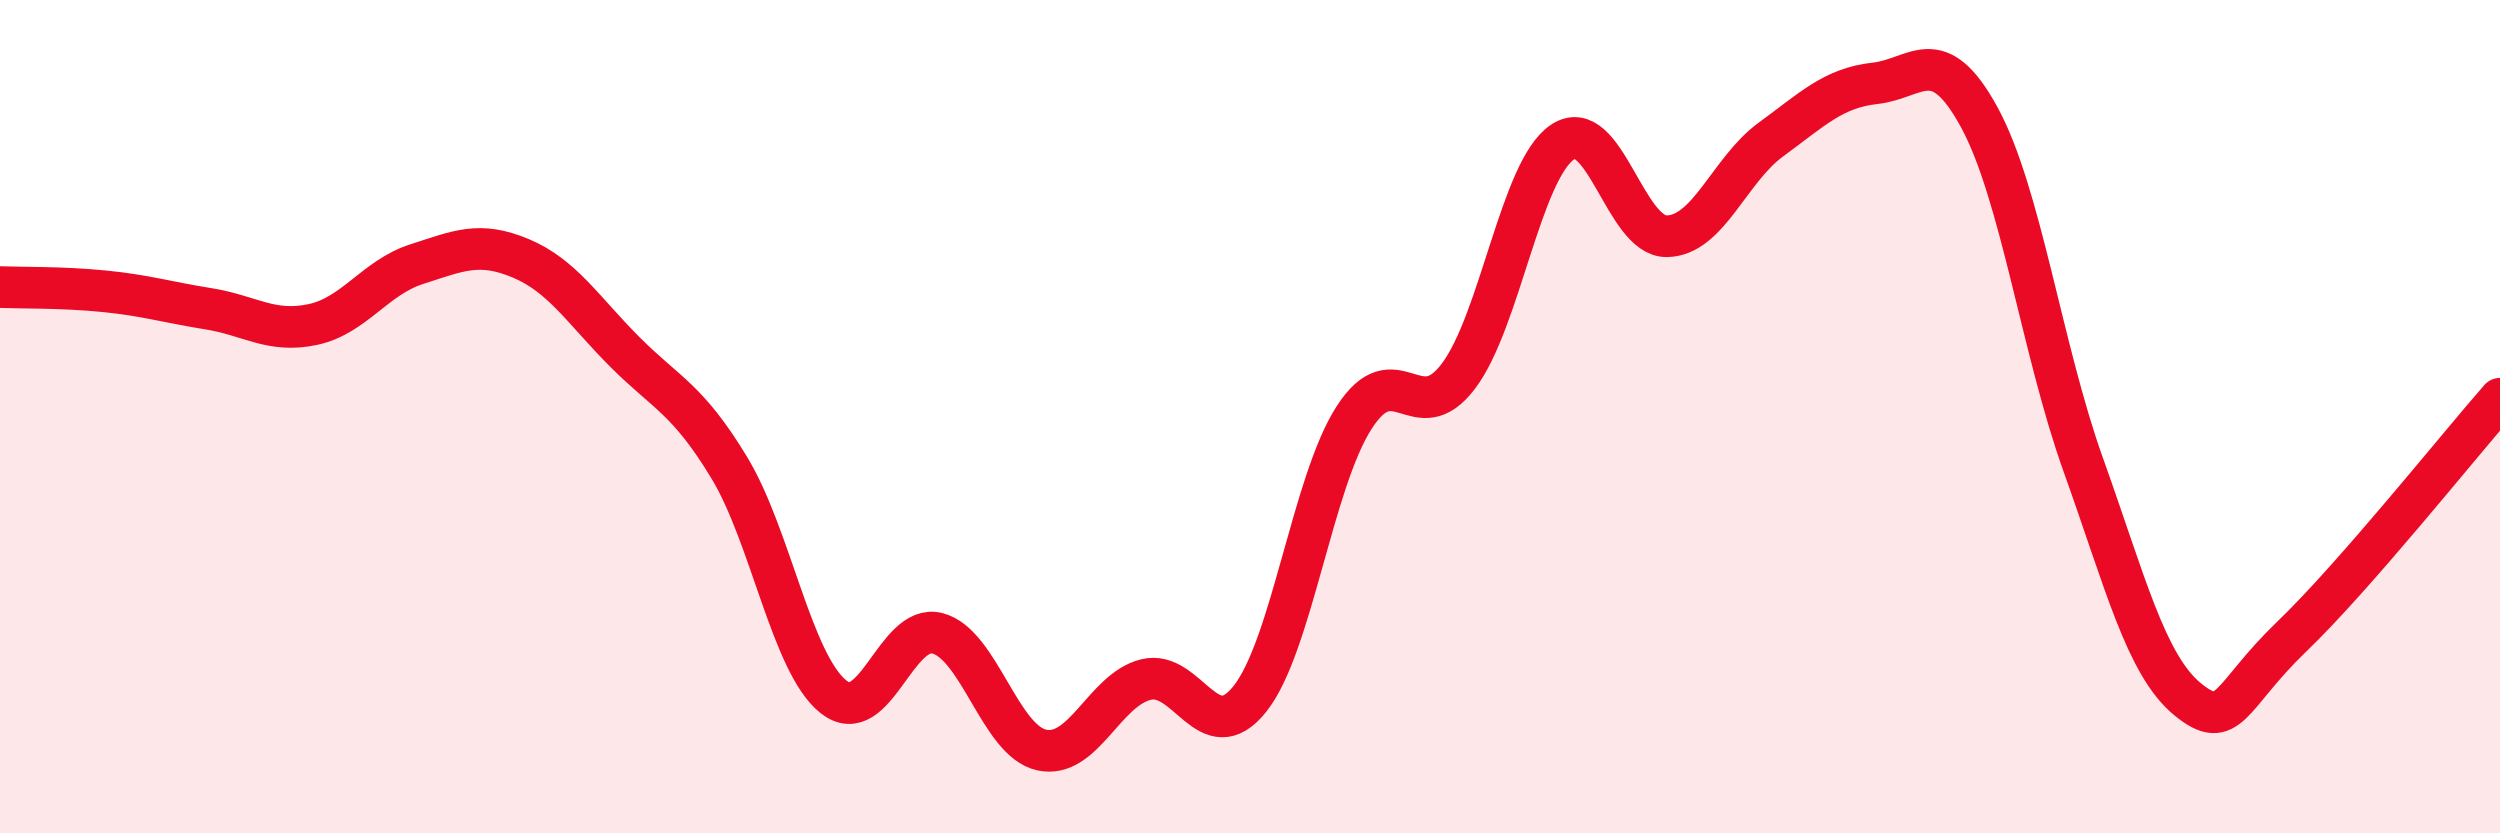 
    <svg width="60" height="20" viewBox="0 0 60 20" xmlns="http://www.w3.org/2000/svg">
      <path
        d="M 0,6.89 C 0.5,6.91 1.5,6.89 2.5,6.99 C 3.5,7.09 4,7.25 5,7.41 C 6,7.57 6.5,8 7.5,7.79 C 8.5,7.58 9,6.66 10,6.34 C 11,6.02 11.5,5.78 12.5,6.2 C 13.5,6.62 14,7.45 15,8.45 C 16,9.45 16.5,9.57 17.5,11.22 C 18.5,12.87 19,15.92 20,16.72 C 21,17.52 21.5,14.94 22.5,15.2 C 23.5,15.46 24,17.78 25,18 C 26,18.22 26.5,16.56 27.5,16.31 C 28.5,16.06 29,18.03 30,16.77 C 31,15.51 31.5,11.57 32.5,10.02 C 33.5,8.47 34,10.35 35,9.03 C 36,7.71 36.5,4.08 37.5,3.41 C 38.5,2.74 39,5.68 40,5.67 C 41,5.66 41.5,4.08 42.5,3.35 C 43.5,2.62 44,2.11 45,2 C 46,1.89 46.5,0.98 47.5,2.81 C 48.5,4.64 49,8.37 50,11.16 C 51,13.95 51.5,15.96 52.5,16.78 C 53.5,17.6 53.5,16.72 55,15.28 C 56.5,13.84 59,10.71 60,9.57L60 20L0 20Z"
        fill="#EB0A25"
        opacity="0.1"
        stroke-linecap="round"
        stroke-linejoin="round"
      />
      <path
        d="M 0,6.89 C 0.5,6.91 1.5,6.89 2.5,6.99 C 3.5,7.09 4,7.25 5,7.41 C 6,7.57 6.5,8 7.5,7.79 C 8.5,7.58 9,6.66 10,6.34 C 11,6.02 11.5,5.78 12.5,6.2 C 13.5,6.62 14,7.45 15,8.45 C 16,9.45 16.5,9.57 17.5,11.22 C 18.5,12.87 19,15.92 20,16.72 C 21,17.52 21.5,14.94 22.5,15.2 C 23.5,15.46 24,17.78 25,18 C 26,18.22 26.5,16.56 27.5,16.31 C 28.5,16.06 29,18.03 30,16.77 C 31,15.51 31.5,11.57 32.5,10.02 C 33.5,8.47 34,10.35 35,9.03 C 36,7.71 36.5,4.08 37.5,3.41 C 38.5,2.74 39,5.68 40,5.67 C 41,5.66 41.5,4.08 42.5,3.35 C 43.5,2.62 44,2.11 45,2 C 46,1.89 46.5,0.98 47.5,2.81 C 48.5,4.64 49,8.37 50,11.16 C 51,13.95 51.5,15.96 52.5,16.78 C 53.5,17.6 53.5,16.72 55,15.28 C 56.5,13.84 59,10.71 60,9.57"
        stroke="#EB0A25"
        stroke-width="1"
        fill="none"
        stroke-linecap="round"
        stroke-linejoin="round"
      />
    </svg>
  